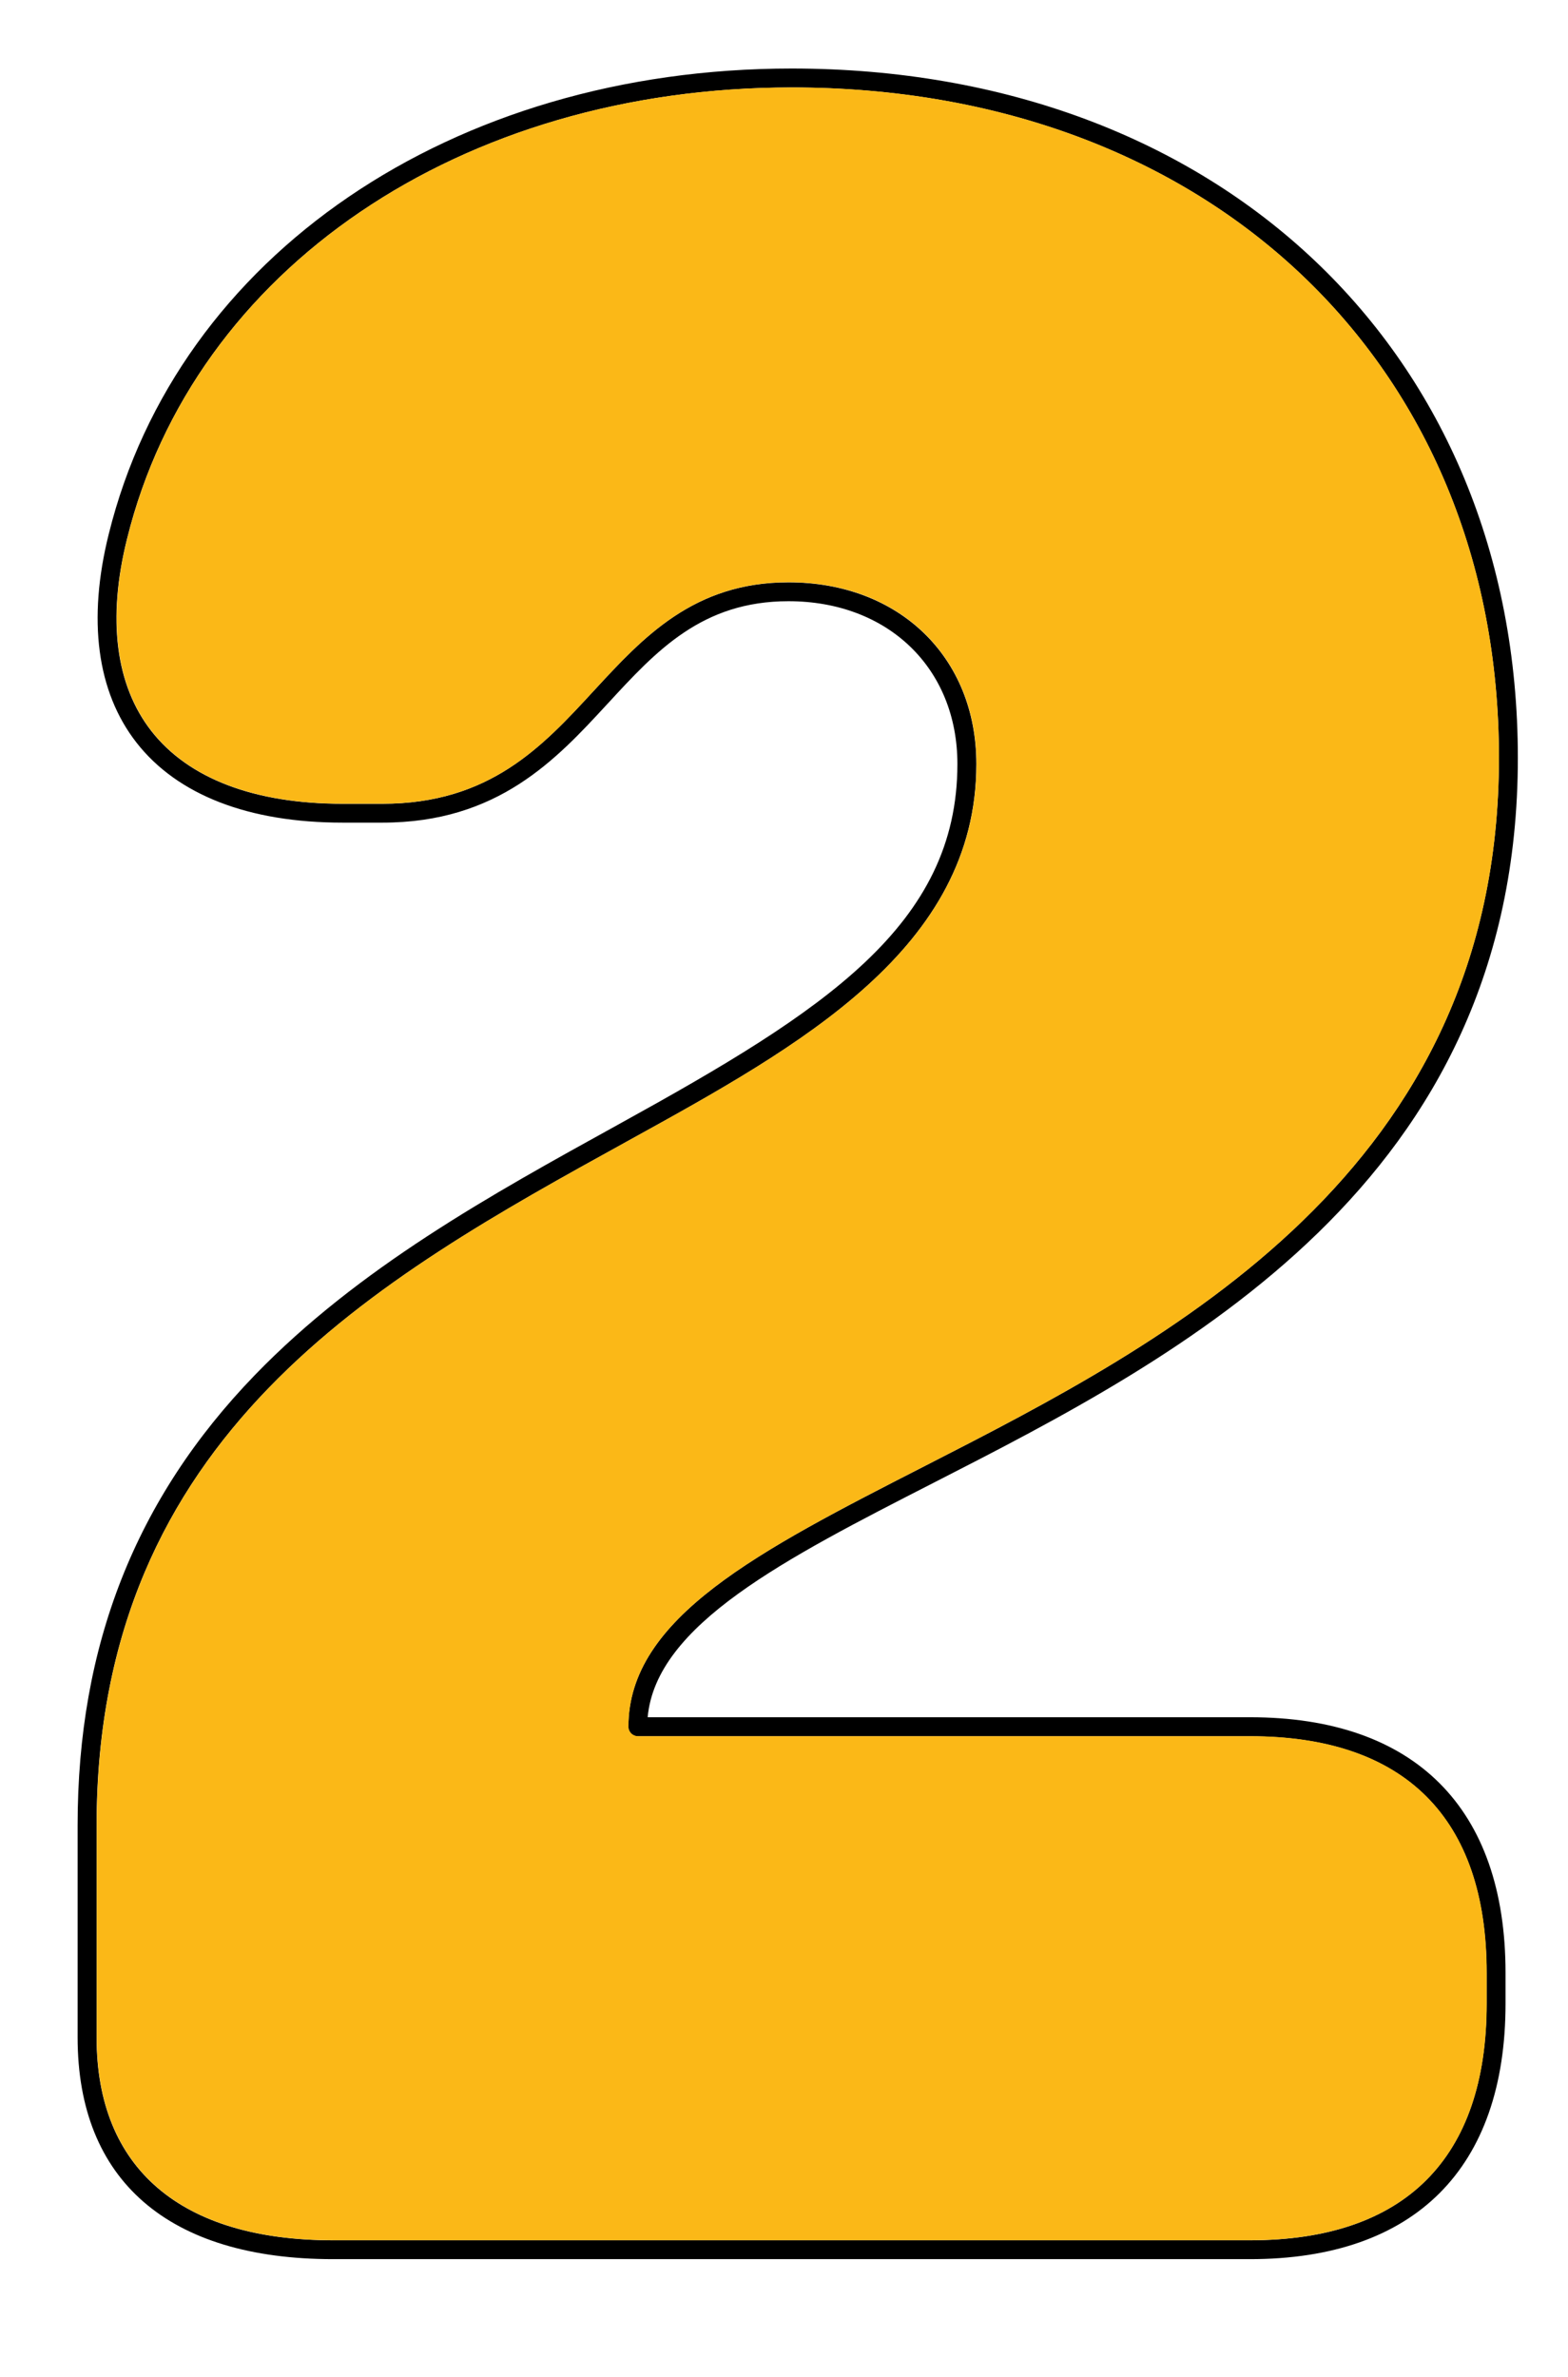 <svg version="1.0" preserveAspectRatio="xMidYMid meet" height="376" viewBox="0 0 186 282" zoomAndPan="magnify" width="248" xmlns:xlink="http://www.w3.org/1999/xlink" xmlns="http://www.w3.org/2000/svg"><defs><clipPath id="e2a3e97134"><path clip-rule="nonzero" d="M 9.199 8.129 L 180.199 8.129 L 180.199 268 L 9.199 268 Z M 9.199 8.129"></path></clipPath></defs><g clip-path="url(#e2a3e97134)"><path fill-rule="nonzero" fill-opacity="1" d="M 110.684 175.93 C 139.961 160.953 180.051 140.434 180.051 89.898 C 180.051 41.754 144.629 8.129 93.906 8.129 C 53.621 8.129 21.07 30.324 12.902 63.348 C 10.363 73.516 11.492 82.074 16.191 88.094 C 21.039 94.305 29.492 97.586 40.629 97.586 L 45.371 97.586 C 59.07 97.586 65.973 90.102 72.055 83.5 L 72.133 83.418 C 77.863 77.195 83.273 71.32 93.531 71.32 C 105.336 71.32 113.57 79.266 113.57 90.633 C 113.57 109.77 97.73 119.945 73.562 133.277 L 73.254 133.449 C 58.156 141.785 42.539 150.402 30.227 163.125 C 16.078 177.754 9.207 195.219 9.207 216.516 L 9.207 241.695 C 9.207 258.652 19.977 267.996 39.527 267.996 L 148.273 267.996 C 167.824 267.996 178.59 257.227 178.59 237.676 L 178.59 234.027 C 178.59 214.477 167.824 203.711 148.273 203.711 L 76.828 203.711 C 77.82 192.746 93.09 184.93 110.684 175.93 Z M 74.535 204.848 C 74.535 205.469 75.039 205.973 75.66 205.973 L 148.273 205.973 C 166.633 205.973 176.344 215.676 176.344 234.043 L 176.344 237.691 C 176.344 256.051 166.641 265.762 148.273 265.762 L 39.527 265.762 C 21.43 265.762 11.457 257.223 11.457 241.711 L 11.457 216.531 C 11.457 170.125 44.863 151.691 74.34 135.43 L 74.648 135.258 C 94.891 124.09 115.816 112.543 115.816 90.641 C 115.816 77.945 106.652 69.082 93.531 69.082 C 82.293 69.082 76.289 75.602 70.477 81.902 L 70.398 81.984 C 64.344 88.559 58.082 95.352 45.363 95.352 L 40.621 95.352 C 30.203 95.352 22.367 92.371 17.953 86.723 C 13.695 81.273 12.699 73.383 15.074 63.902 C 22.996 31.883 54.672 10.379 93.906 10.379 C 143.305 10.379 177.805 43.078 177.805 89.898 C 177.805 139.055 138.418 159.215 109.66 173.93 C 90.039 183.965 74.535 191.898 74.535 204.848 Z M 74.535 204.848" fill="#000000"></path></g><path fill-rule="nonzero" fill-opacity="1" d="M 109.664 173.922 C 138.426 159.207 177.812 139.055 177.812 89.891 C 177.812 43.07 143.312 10.371 93.914 10.371 C 54.68 10.371 23.004 31.875 15.09 63.887 C 12.723 73.367 13.719 81.258 17.969 86.707 C 22.375 92.355 30.211 95.34 40.637 95.34 L 45.379 95.34 C 58.094 95.34 64.359 88.543 70.414 81.969 L 70.488 81.887 C 76.297 75.586 82.309 69.066 93.547 69.066 C 106.668 69.066 115.832 77.93 115.832 90.625 C 115.832 112.527 94.902 124.074 74.664 135.242 L 74.355 135.414 C 44.883 151.676 11.473 170.109 11.473 216.516 L 11.473 241.695 C 11.473 257.207 21.438 265.75 39.543 265.75 L 148.289 265.75 C 166.648 265.75 176.359 256.043 176.359 237.676 L 176.359 234.027 C 176.359 215.668 166.652 205.957 148.289 205.957 L 75.676 205.957 C 75.055 205.957 74.551 205.457 74.551 204.832 C 74.535 191.898 90.039 183.965 109.664 173.922 Z M 109.664 173.922" fill="#fbb817"></path></svg>